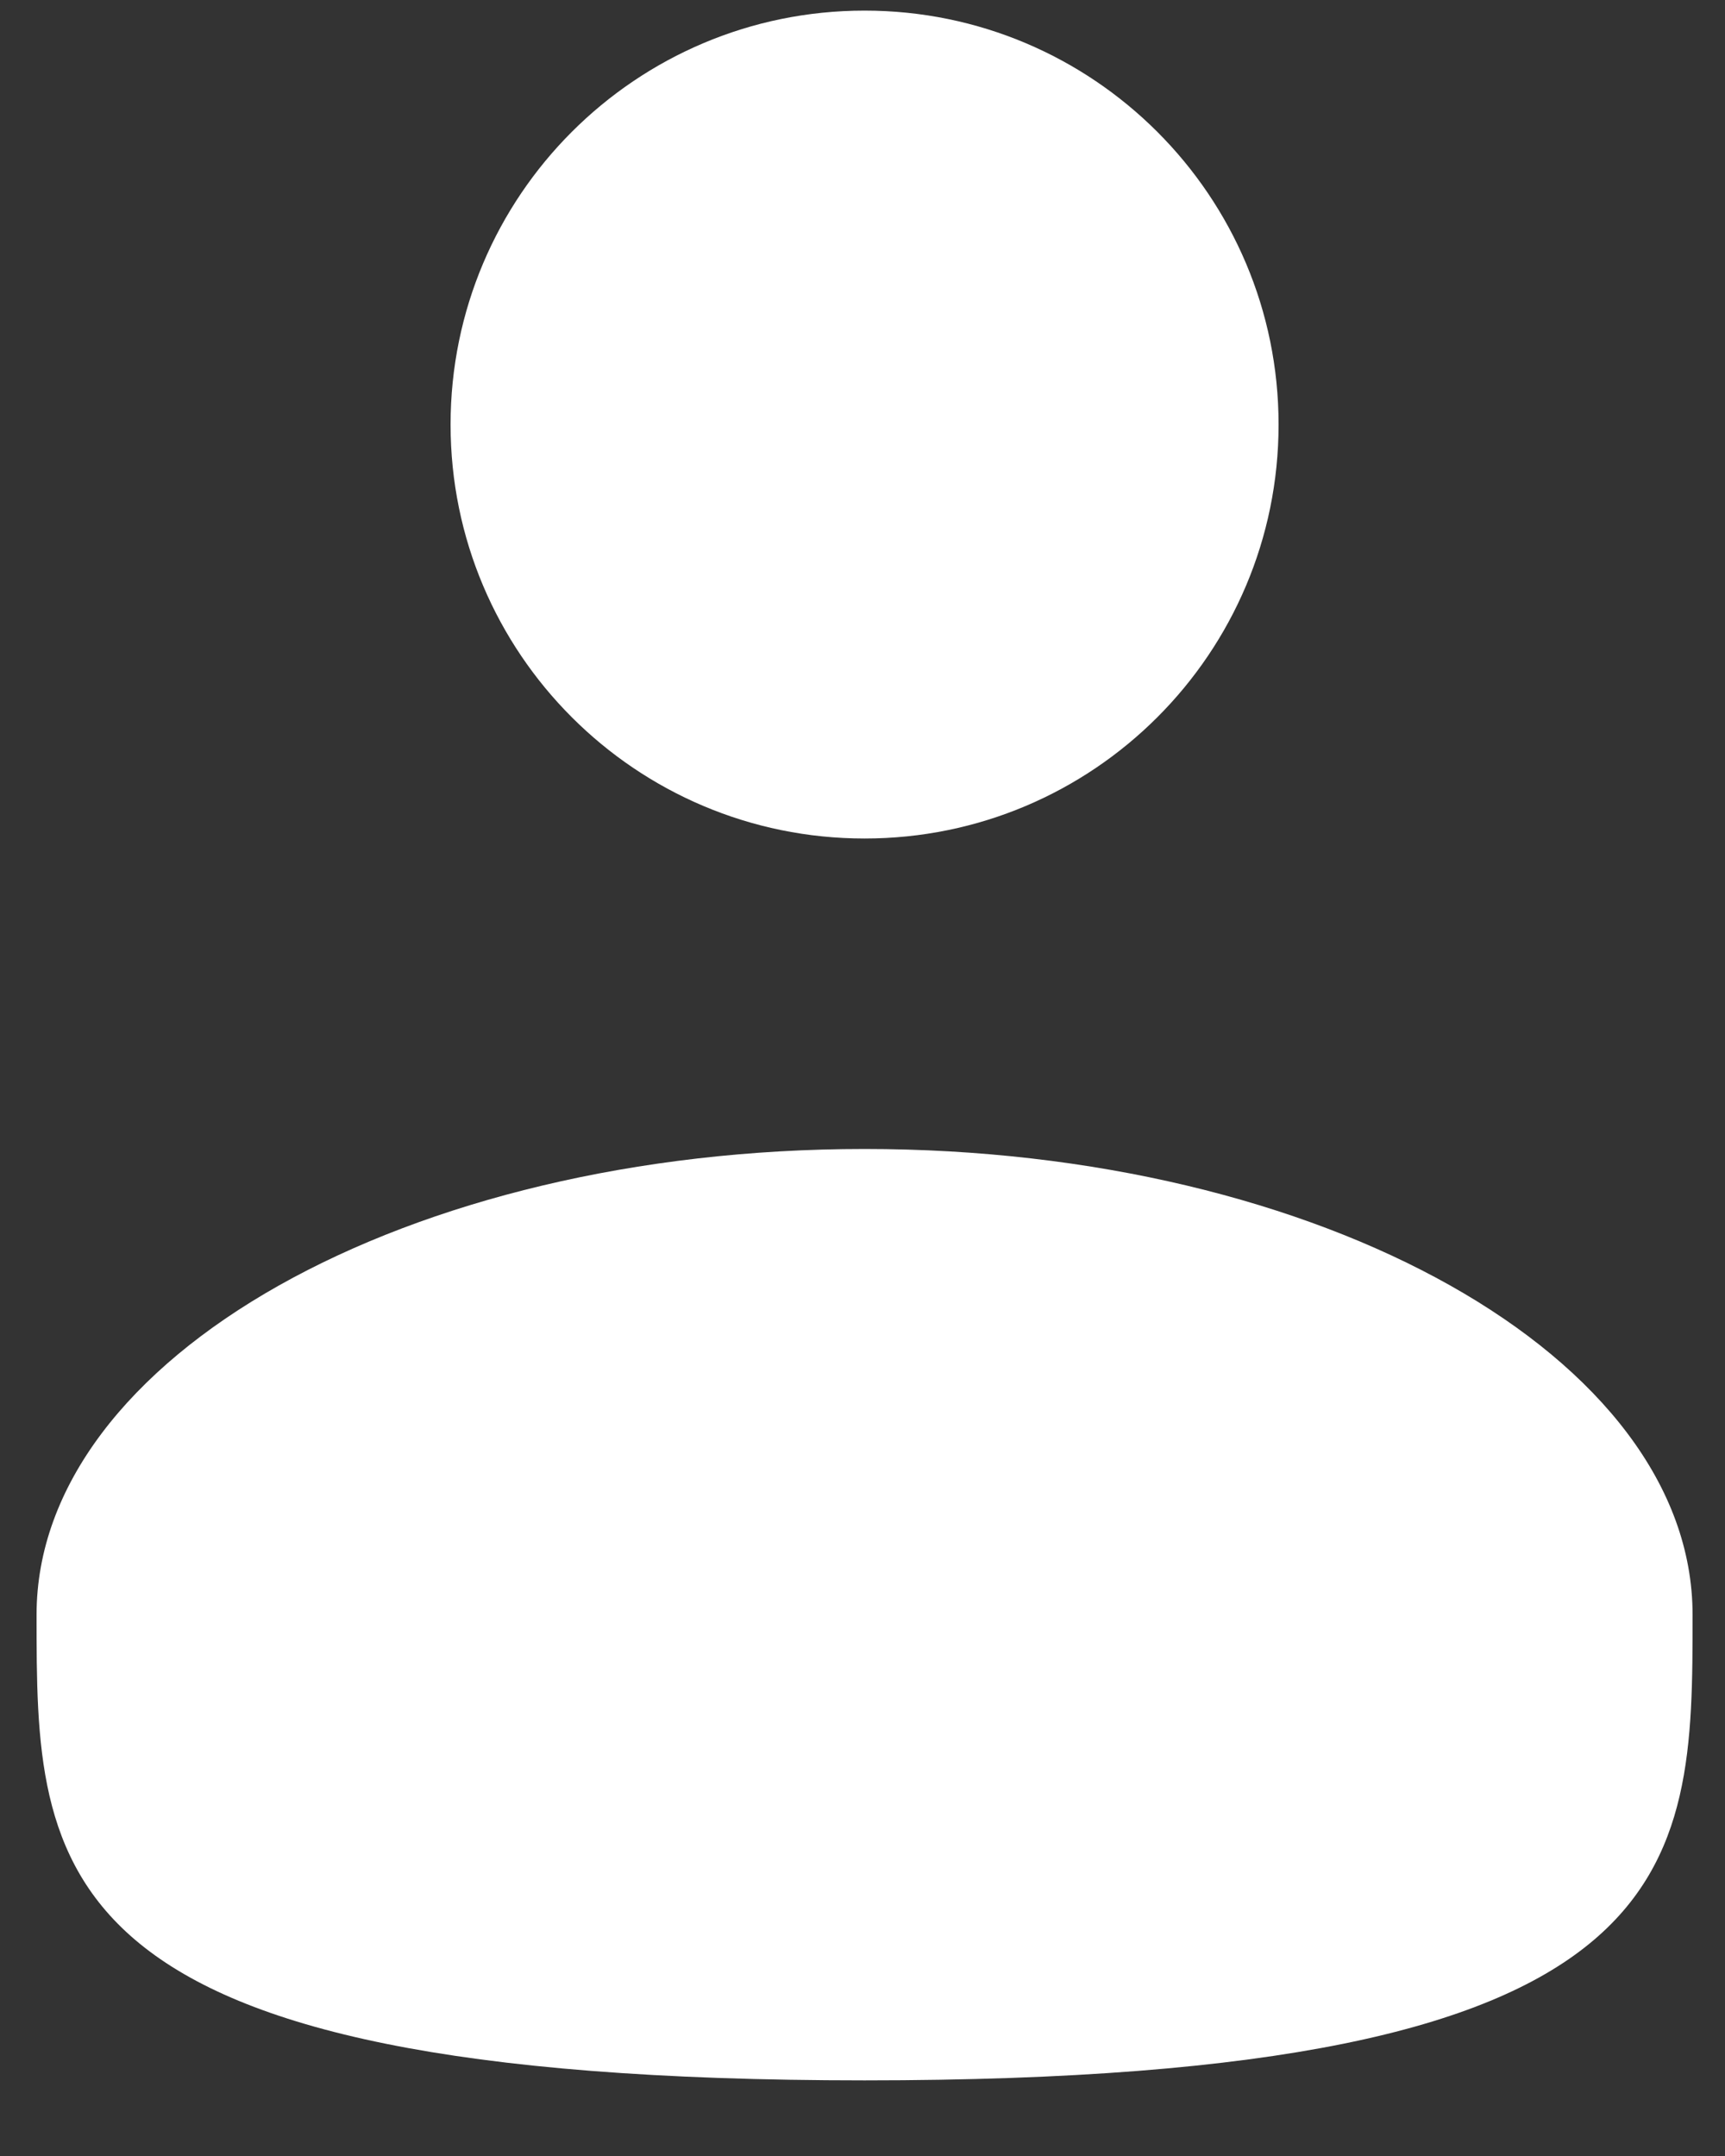 <svg width="20" height="25" viewBox="0 0 20 25" fill="none" xmlns="http://www.w3.org/2000/svg">
<rect x="0" y="0" width="20" height="25" fill="#333333" stroke="none"/>
<path d="M10.024 9.723C12.675 9.723 14.824 7.574 14.824 4.923C14.824 2.272 12.675 0.123 10.024 0.123C7.373 0.123 5.224 2.272 5.224 4.923C5.224 7.574 7.373 9.723 10.024 9.723Z" fill="white"/>
<path d="M19.624 18.723C19.624 21.705 19.624 24.123 10.024 24.123C0.424 24.123 0.424 21.705 0.424 18.723C0.424 15.741 4.722 13.323 10.024 13.323C15.325 13.323 19.624 15.741 19.624 18.723Z" fill="white"/>
</svg>
